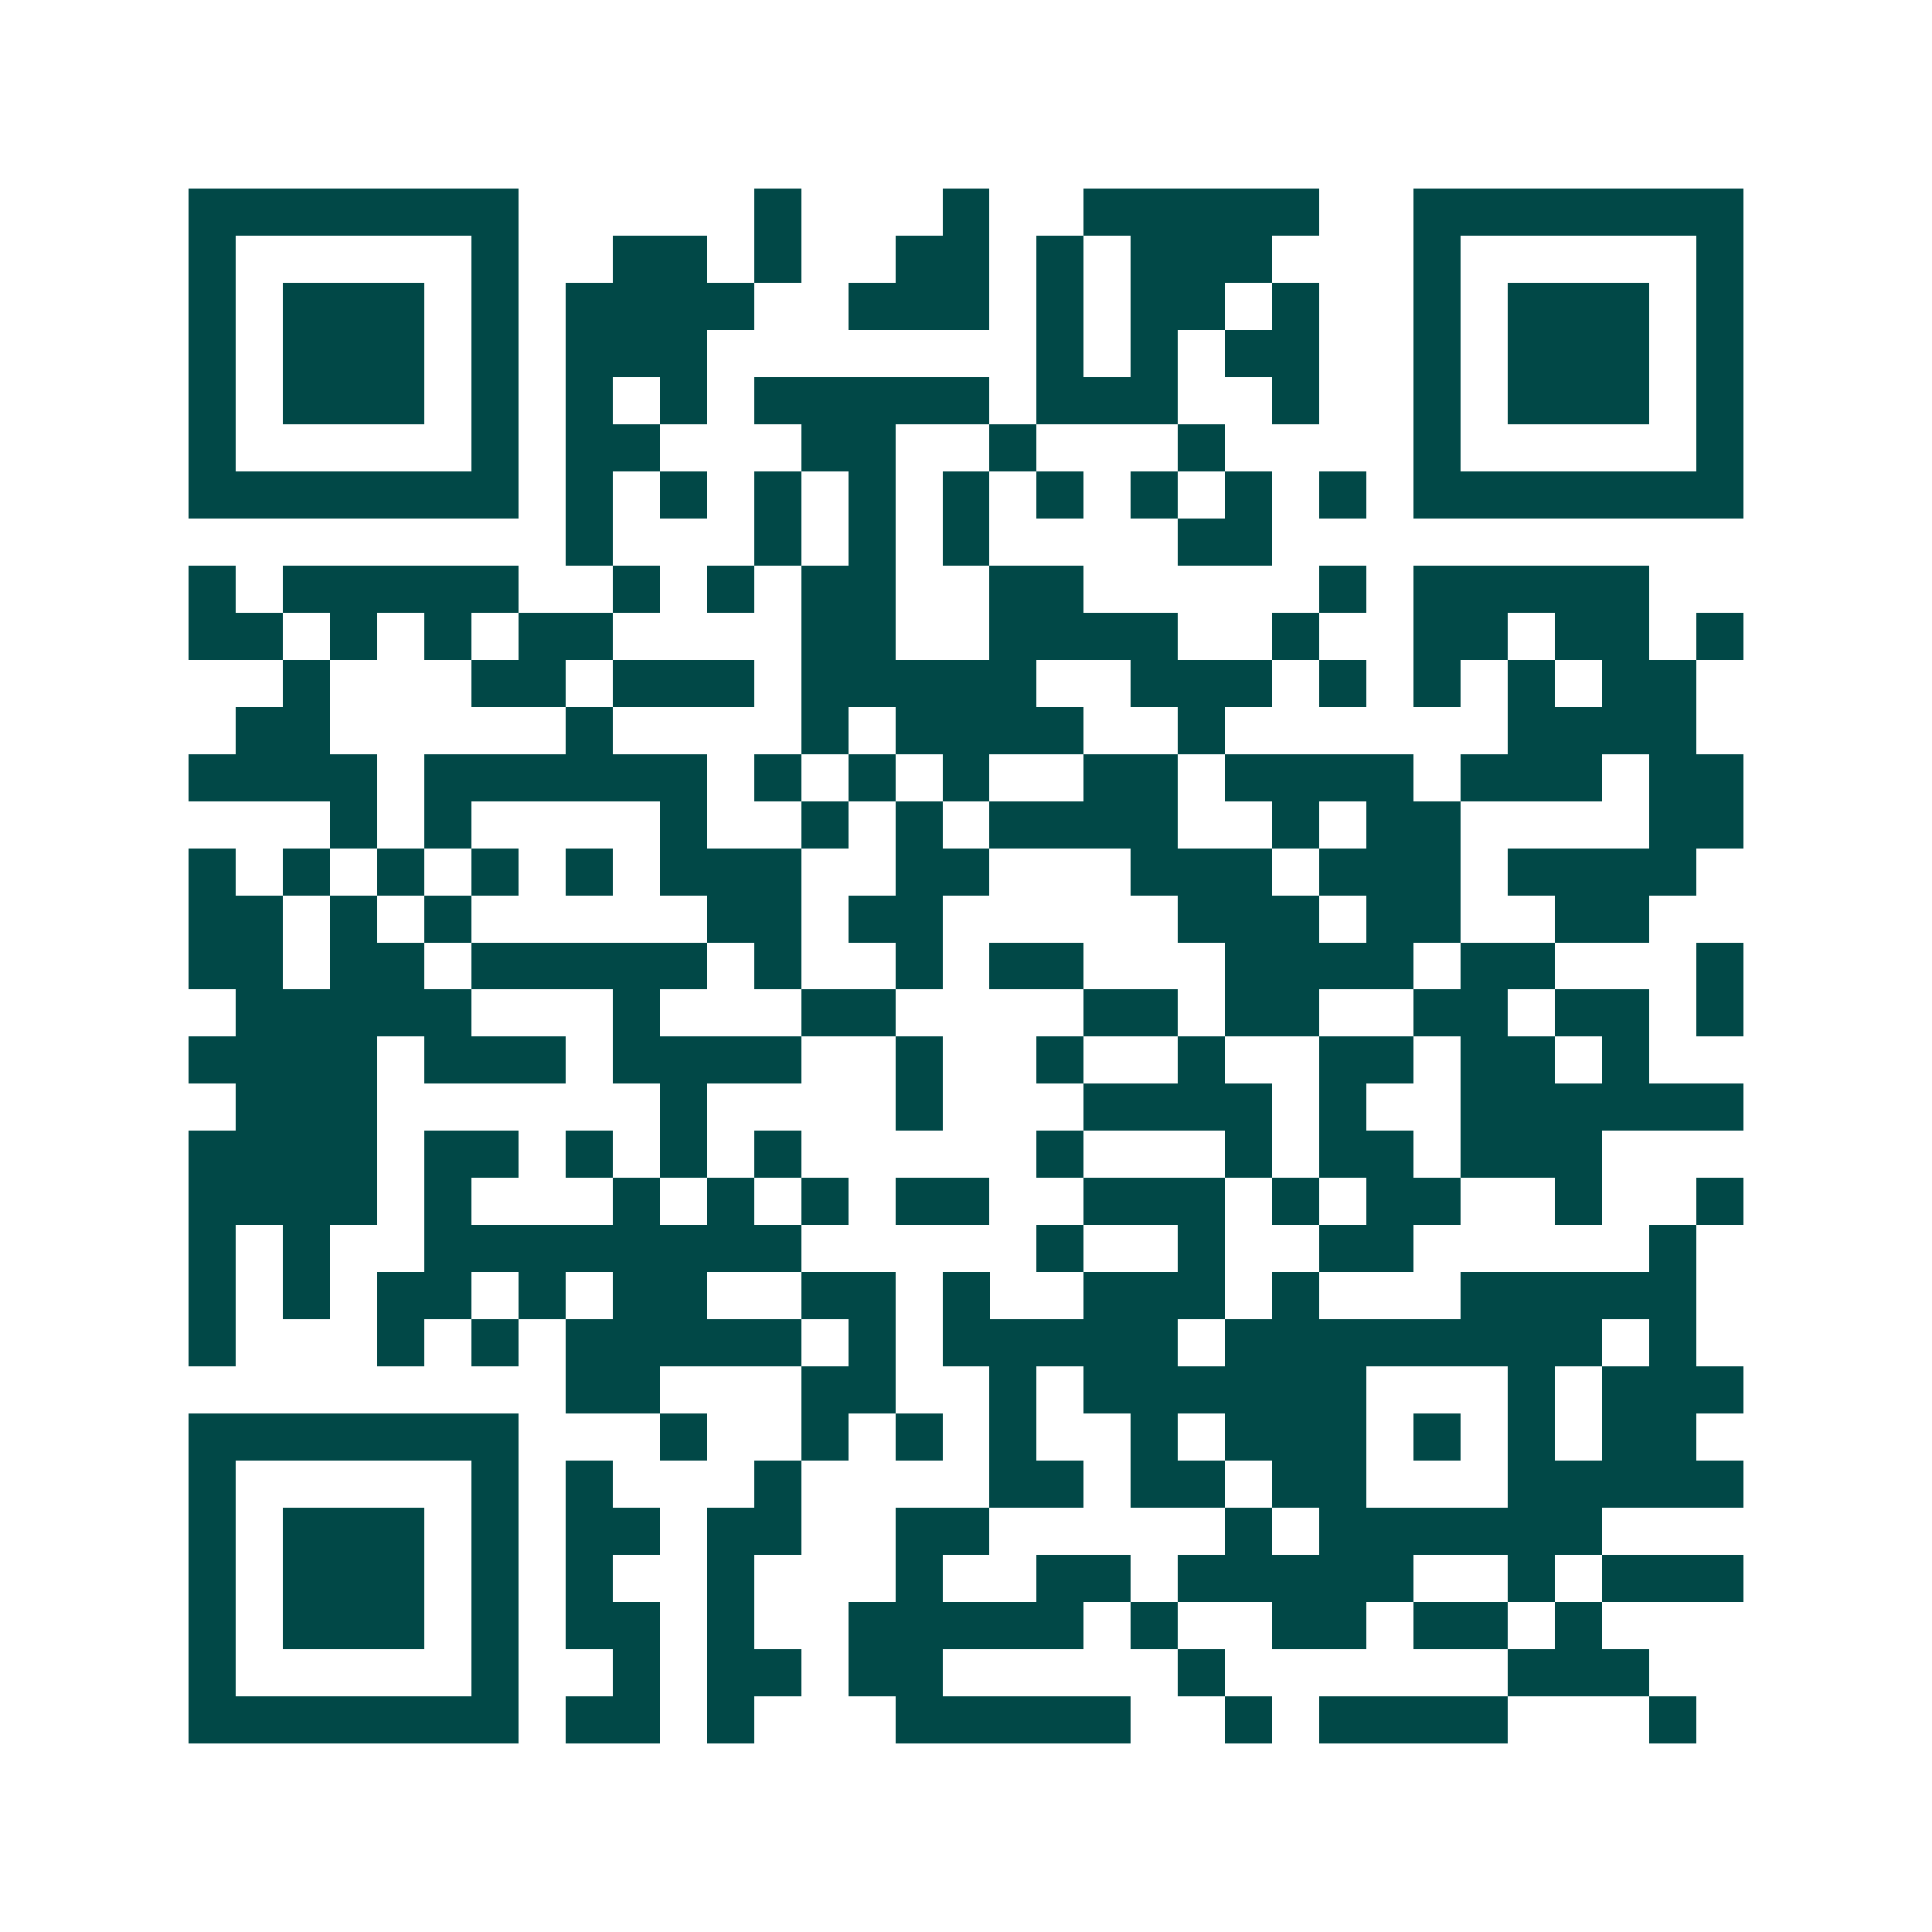 <svg xmlns="http://www.w3.org/2000/svg" width="200" height="200" viewBox="0 0 41 41" shape-rendering="crispEdges"><path fill="#ffffff" d="M0 0h41v41H0z"/><path stroke="#014847" d="M4 4.5h7m5 0h1m3 0h1m2 0h5m2 0h7M4 5.5h1m5 0h1m2 0h2m1 0h1m2 0h2m1 0h1m1 0h3m3 0h1m5 0h1M4 6.5h1m1 0h3m1 0h1m1 0h4m2 0h3m1 0h1m1 0h2m1 0h1m2 0h1m1 0h3m1 0h1M4 7.5h1m1 0h3m1 0h1m1 0h3m7 0h1m1 0h1m1 0h2m2 0h1m1 0h3m1 0h1M4 8.5h1m1 0h3m1 0h1m1 0h1m1 0h1m1 0h5m1 0h3m2 0h1m2 0h1m1 0h3m1 0h1M4 9.5h1m5 0h1m1 0h2m3 0h2m2 0h1m3 0h1m4 0h1m5 0h1M4 10.5h7m1 0h1m1 0h1m1 0h1m1 0h1m1 0h1m1 0h1m1 0h1m1 0h1m1 0h1m1 0h7M12 11.5h1m3 0h1m1 0h1m1 0h1m4 0h2M4 12.5h1m1 0h5m2 0h1m1 0h1m1 0h2m2 0h2m5 0h1m1 0h5M4 13.5h2m1 0h1m1 0h1m1 0h2m4 0h2m2 0h4m2 0h1m2 0h2m1 0h2m1 0h1M6 14.5h1m3 0h2m1 0h3m1 0h5m2 0h3m1 0h1m1 0h1m1 0h1m1 0h2M5 15.5h2m5 0h1m4 0h1m1 0h4m2 0h1m6 0h4M4 16.5h4m1 0h6m1 0h1m1 0h1m1 0h1m2 0h2m1 0h4m1 0h3m1 0h2M7 17.5h1m1 0h1m4 0h1m2 0h1m1 0h1m1 0h4m2 0h1m1 0h2m4 0h2M4 18.5h1m1 0h1m1 0h1m1 0h1m1 0h1m1 0h3m2 0h2m3 0h3m1 0h3m1 0h4M4 19.5h2m1 0h1m1 0h1m5 0h2m1 0h2m5 0h3m1 0h2m2 0h2M4 20.5h2m1 0h2m1 0h5m1 0h1m2 0h1m1 0h2m3 0h4m1 0h2m3 0h1M5 21.5h5m3 0h1m3 0h2m4 0h2m1 0h2m2 0h2m1 0h2m1 0h1M4 22.5h4m1 0h3m1 0h4m2 0h1m2 0h1m2 0h1m2 0h2m1 0h2m1 0h1M5 23.5h3m6 0h1m4 0h1m3 0h4m1 0h1m2 0h6M4 24.5h4m1 0h2m1 0h1m1 0h1m1 0h1m5 0h1m3 0h1m1 0h2m1 0h3M4 25.5h4m1 0h1m3 0h1m1 0h1m1 0h1m1 0h2m2 0h3m1 0h1m1 0h2m2 0h1m2 0h1M4 26.5h1m1 0h1m2 0h8m5 0h1m2 0h1m2 0h2m5 0h1M4 27.5h1m1 0h1m1 0h2m1 0h1m1 0h2m2 0h2m1 0h1m2 0h3m1 0h1m3 0h5M4 28.5h1m3 0h1m1 0h1m1 0h5m1 0h1m1 0h5m1 0h8m1 0h1M12 29.5h2m3 0h2m2 0h1m1 0h6m3 0h1m1 0h3M4 30.5h7m3 0h1m2 0h1m1 0h1m1 0h1m2 0h1m1 0h3m1 0h1m1 0h1m1 0h2M4 31.5h1m5 0h1m1 0h1m3 0h1m4 0h2m1 0h2m1 0h2m3 0h5M4 32.5h1m1 0h3m1 0h1m1 0h2m1 0h2m2 0h2m5 0h1m1 0h6M4 33.5h1m1 0h3m1 0h1m1 0h1m2 0h1m3 0h1m2 0h2m1 0h5m2 0h1m1 0h3M4 34.5h1m1 0h3m1 0h1m1 0h2m1 0h1m2 0h5m1 0h1m2 0h2m1 0h2m1 0h1M4 35.5h1m5 0h1m2 0h1m1 0h2m1 0h2m5 0h1m6 0h3M4 36.5h7m1 0h2m1 0h1m3 0h5m2 0h1m1 0h4m3 0h1"/></svg>
